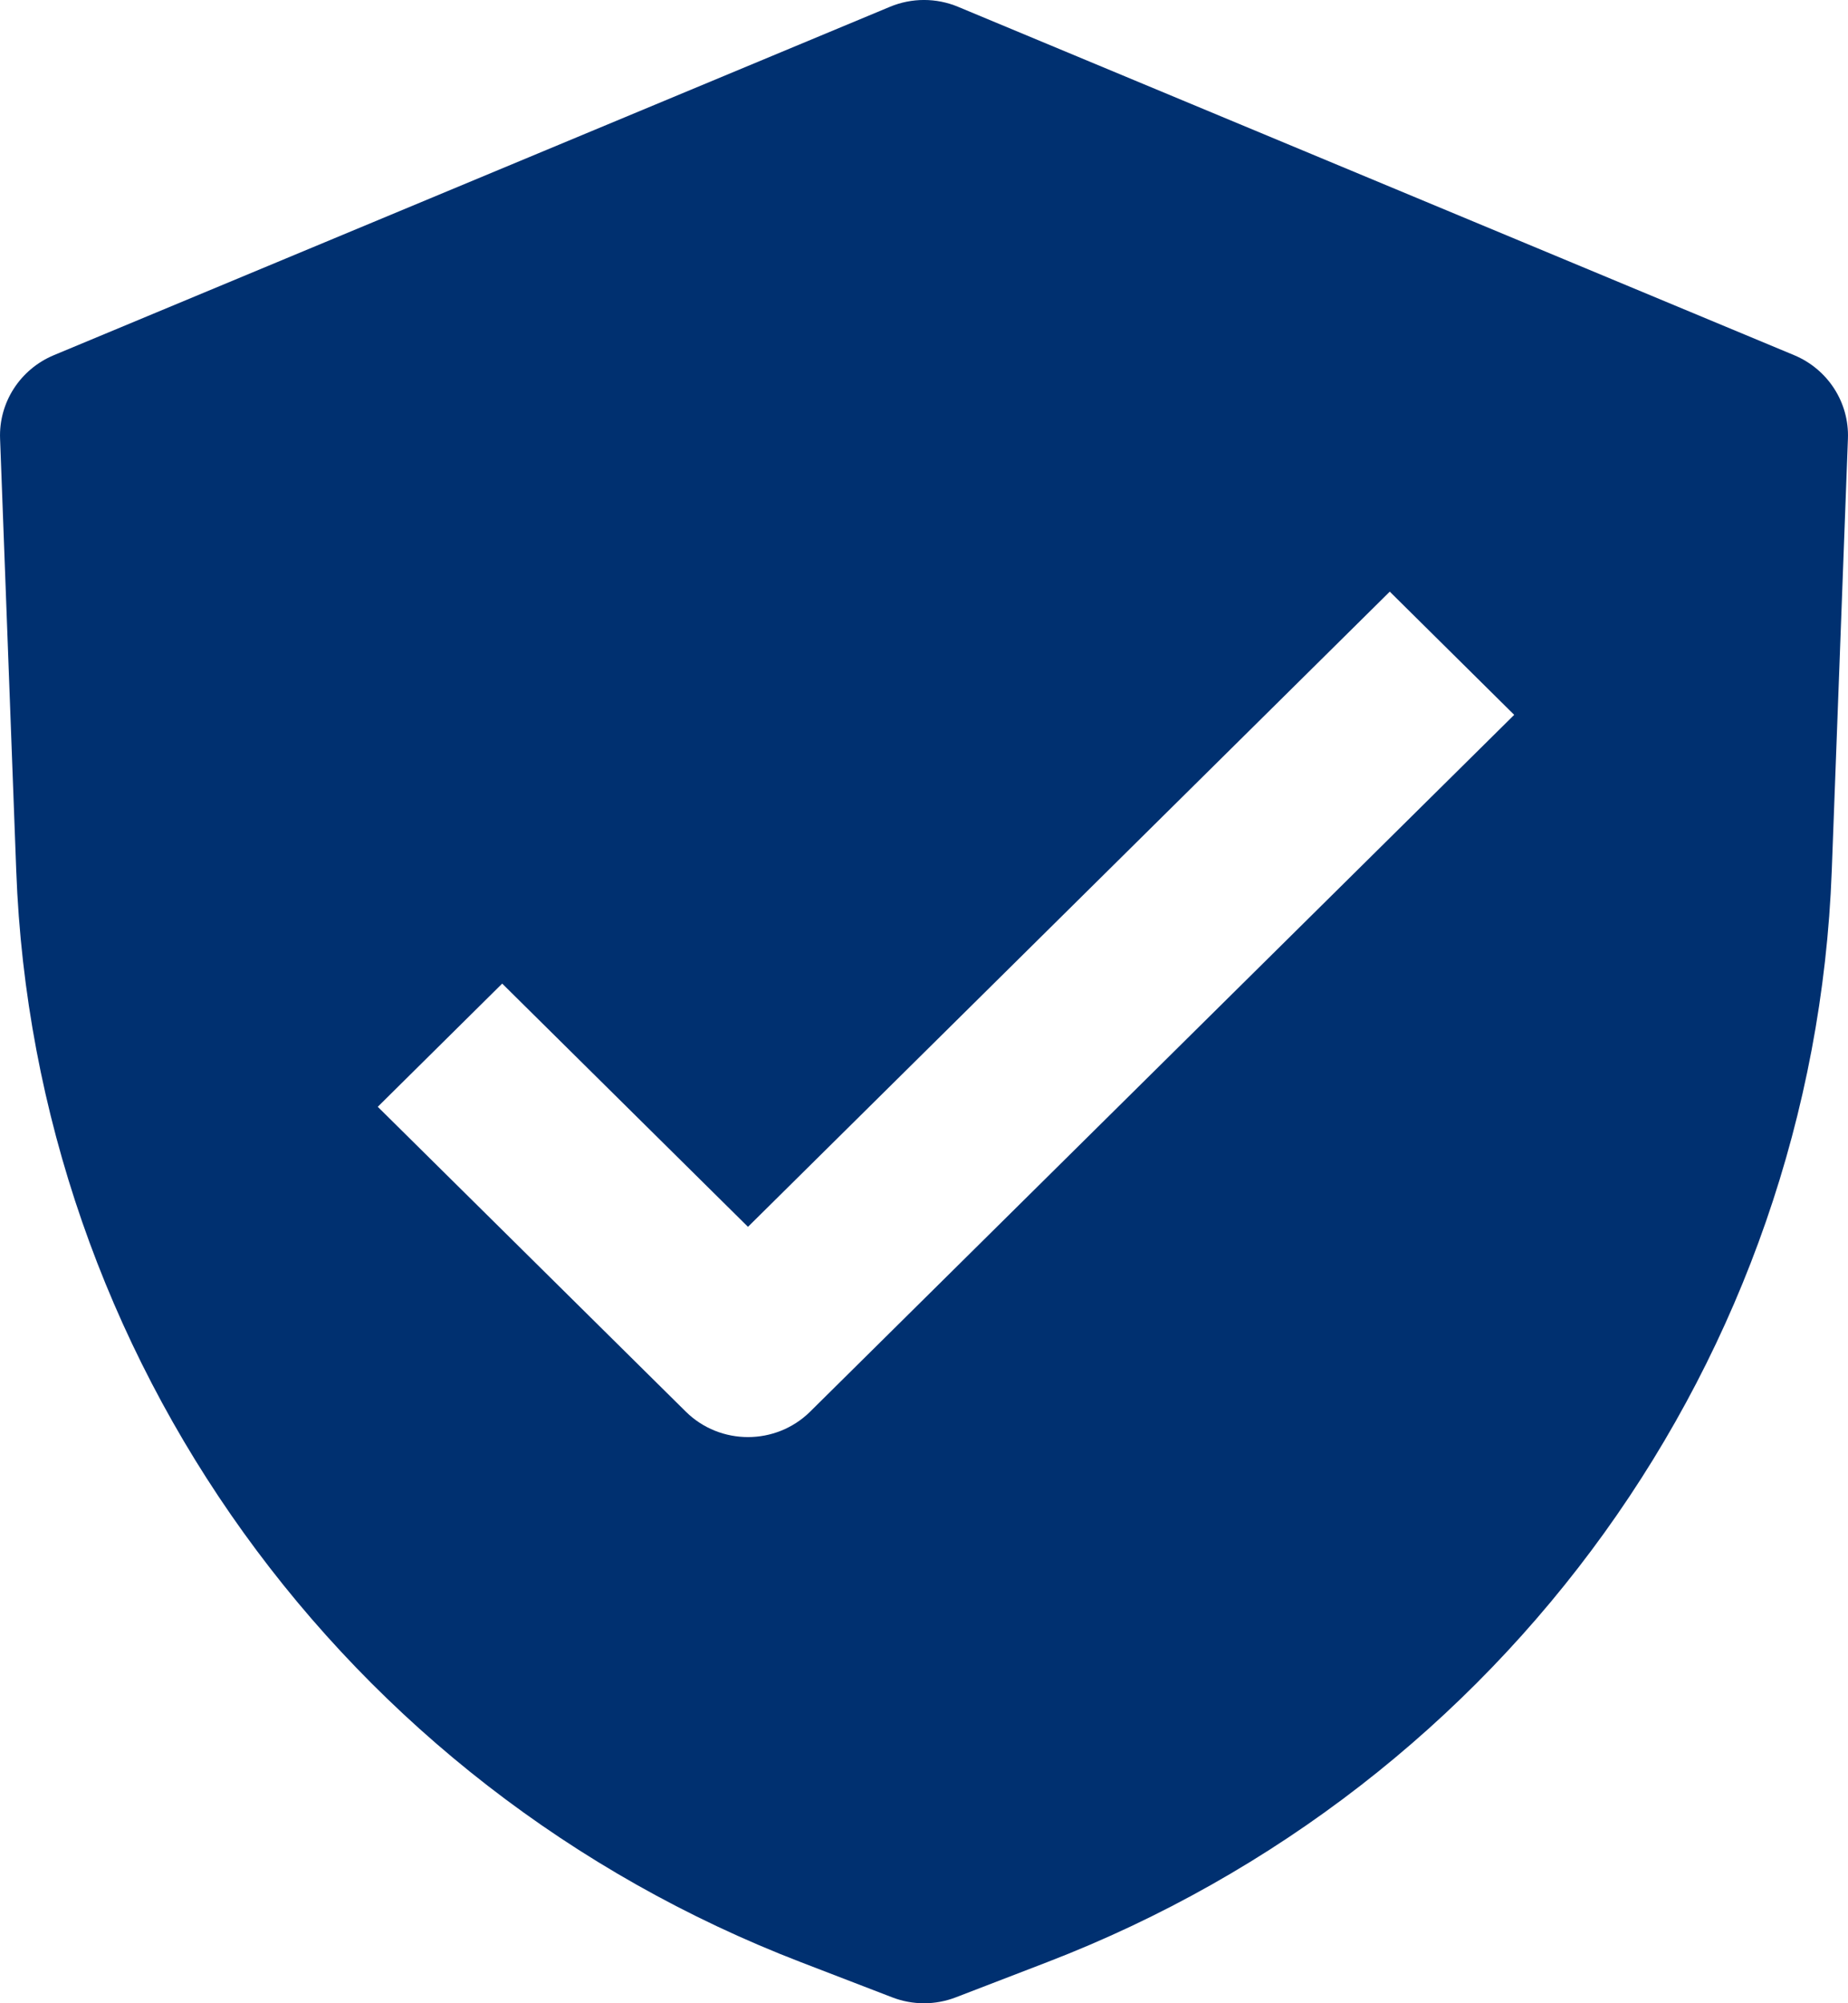 <svg width="24" height="26" viewBox="0 0 24 26" fill="none" xmlns="http://www.w3.org/2000/svg">
<path fill-rule="evenodd" clip-rule="evenodd" d="M11.556 0.089C11.84 -0.03 12.16 -0.03 12.444 0.089L23.301 4.61C23.739 4.793 24.017 5.224 23.999 5.694L23.789 11.303C23.553 17.612 19.548 23.179 13.599 25.467L12.414 25.923C12.148 26.026 11.852 26.026 11.586 25.923L10.401 25.467C4.452 23.179 0.447 17.612 0.211 11.303L0.001 5.694C-0.017 5.224 0.261 4.793 0.699 4.61L11.556 0.089ZM10.522 18.321L19.665 9.278L18.049 7.679L9.714 15.923L6.522 12.766L4.906 14.365L8.906 18.321C9.352 18.762 10.076 18.762 10.522 18.321Z" fill="#003070"/>
</svg>
